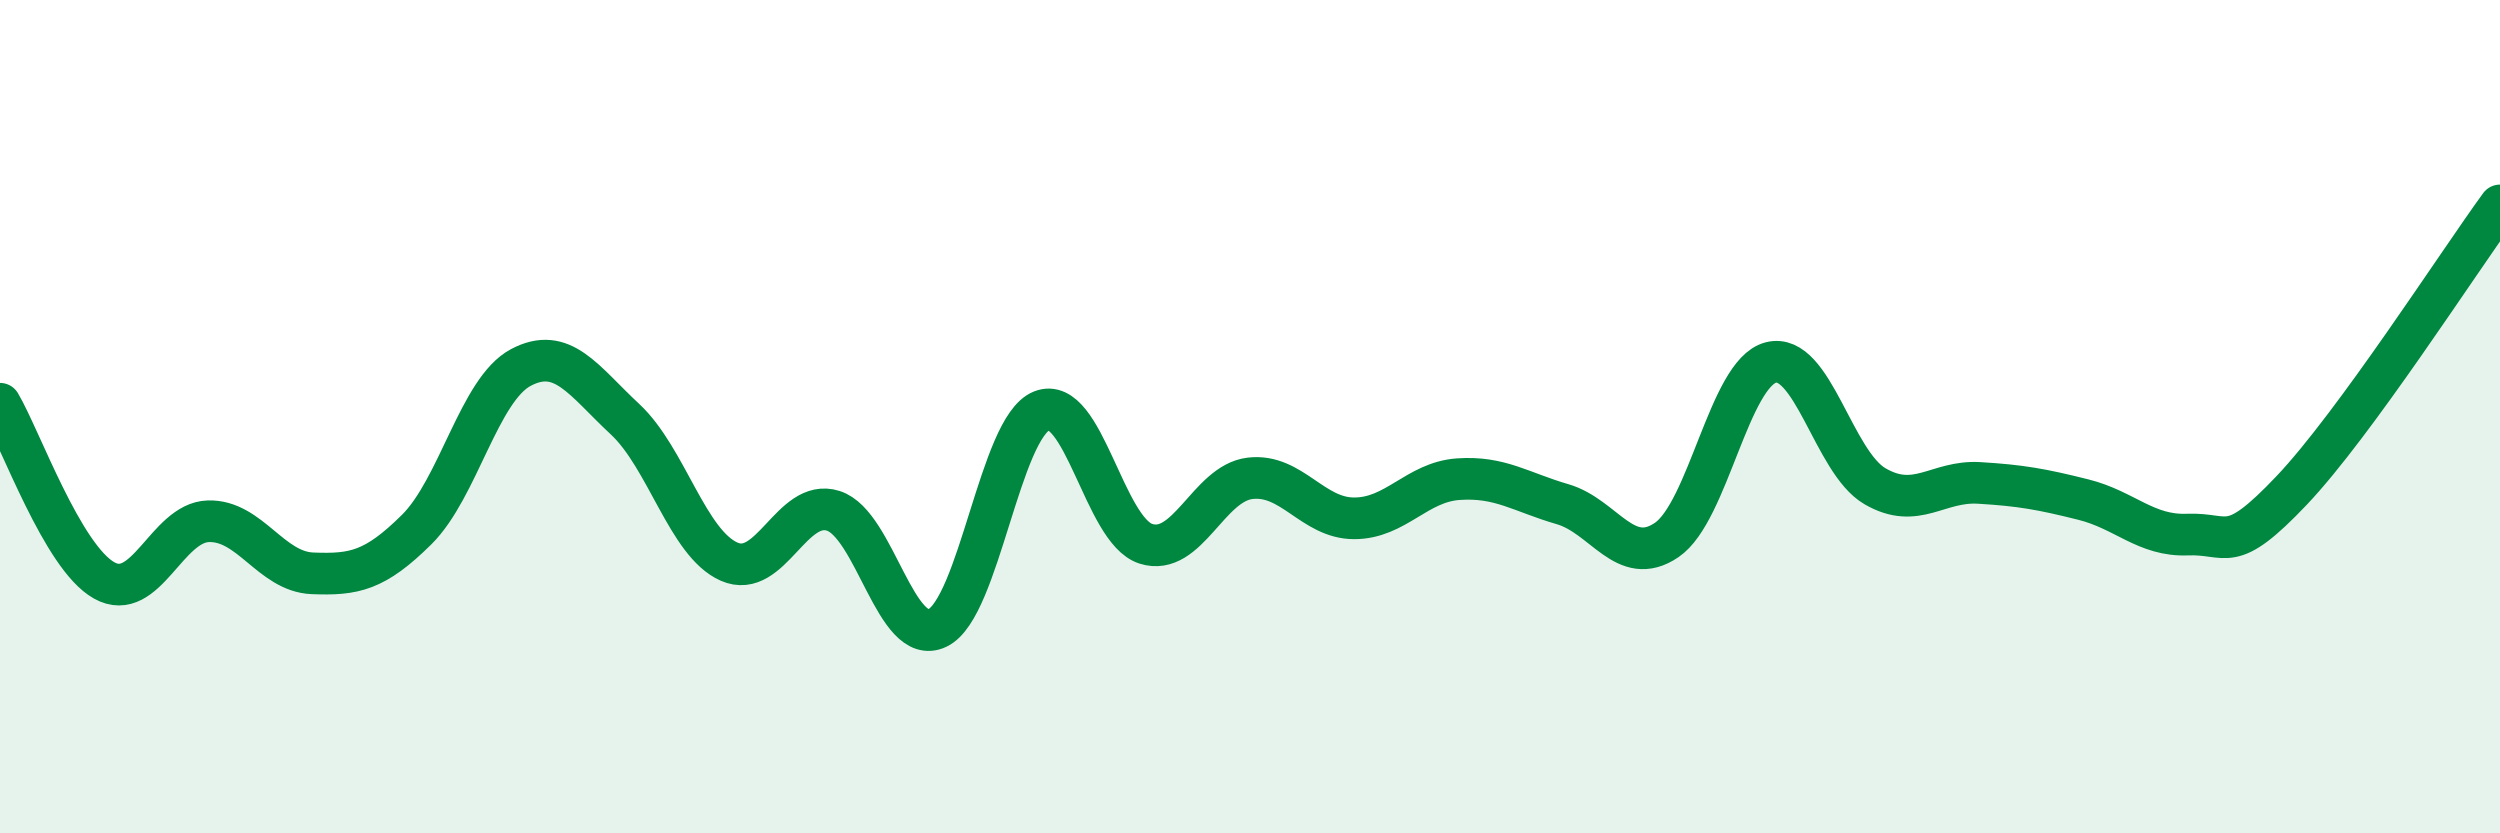 
    <svg width="60" height="20" viewBox="0 0 60 20" xmlns="http://www.w3.org/2000/svg">
      <path
        d="M 0,9.69 C 0.5,10.54 1.5,13.37 2.5,13.93 C 3.5,14.49 4,12.54 5,12.51 C 6,12.48 6.5,13.72 7.5,13.76 C 8.5,13.8 9,13.7 10,12.71 C 11,11.72 11.5,9.35 12.5,8.82 C 13.5,8.29 14,9.13 15,10.06 C 16,10.99 16.5,13.04 17.5,13.48 C 18.5,13.92 19,11.94 20,12.26 C 21,12.58 21.5,15.55 22.5,15.07 C 23.5,14.59 24,10.26 25,9.86 C 26,9.46 26.5,12.73 27.5,13.05 C 28.5,13.37 29,11.6 30,11.48 C 31,11.36 31.5,12.44 32.5,12.44 C 33.5,12.44 34,11.57 35,11.5 C 36,11.43 36.5,11.81 37.5,12.1 C 38.5,12.39 39,13.64 40,12.96 C 41,12.28 41.5,8.96 42.5,8.7 C 43.5,8.44 44,11.09 45,11.67 C 46,12.25 46.5,11.53 47.5,11.59 C 48.5,11.65 49,11.74 50,11.99 C 51,12.24 51.5,12.87 52.5,12.83 C 53.5,12.79 53.5,13.35 55,11.77 C 56.5,10.19 59,6.3 60,4.93L60 20L0 20Z"
        fill="#008740"
        opacity="0.1"
        stroke-linecap="round"
        stroke-linejoin="round"
      />
      <path
        d="M 0,9.69 C 0.5,10.54 1.5,13.37 2.5,13.93 C 3.5,14.49 4,12.54 5,12.51 C 6,12.48 6.5,13.72 7.5,13.76 C 8.5,13.8 9,13.7 10,12.71 C 11,11.72 11.5,9.35 12.5,8.82 C 13.5,8.29 14,9.13 15,10.06 C 16,10.99 16.5,13.04 17.5,13.48 C 18.5,13.92 19,11.94 20,12.26 C 21,12.58 21.5,15.55 22.5,15.07 C 23.5,14.59 24,10.26 25,9.86 C 26,9.46 26.5,12.73 27.5,13.05 C 28.5,13.37 29,11.6 30,11.48 C 31,11.36 31.5,12.44 32.5,12.44 C 33.5,12.44 34,11.57 35,11.5 C 36,11.43 36.5,11.81 37.5,12.1 C 38.5,12.39 39,13.64 40,12.96 C 41,12.28 41.5,8.96 42.5,8.7 C 43.5,8.44 44,11.09 45,11.67 C 46,12.25 46.5,11.53 47.5,11.59 C 48.5,11.65 49,11.74 50,11.99 C 51,12.24 51.5,12.87 52.5,12.83 C 53.5,12.79 53.5,13.35 55,11.77 C 56.5,10.19 59,6.3 60,4.93"
        stroke="#008740"
        stroke-width="1"
        fill="none"
        stroke-linecap="round"
        stroke-linejoin="round"
      />
    </svg>
  
